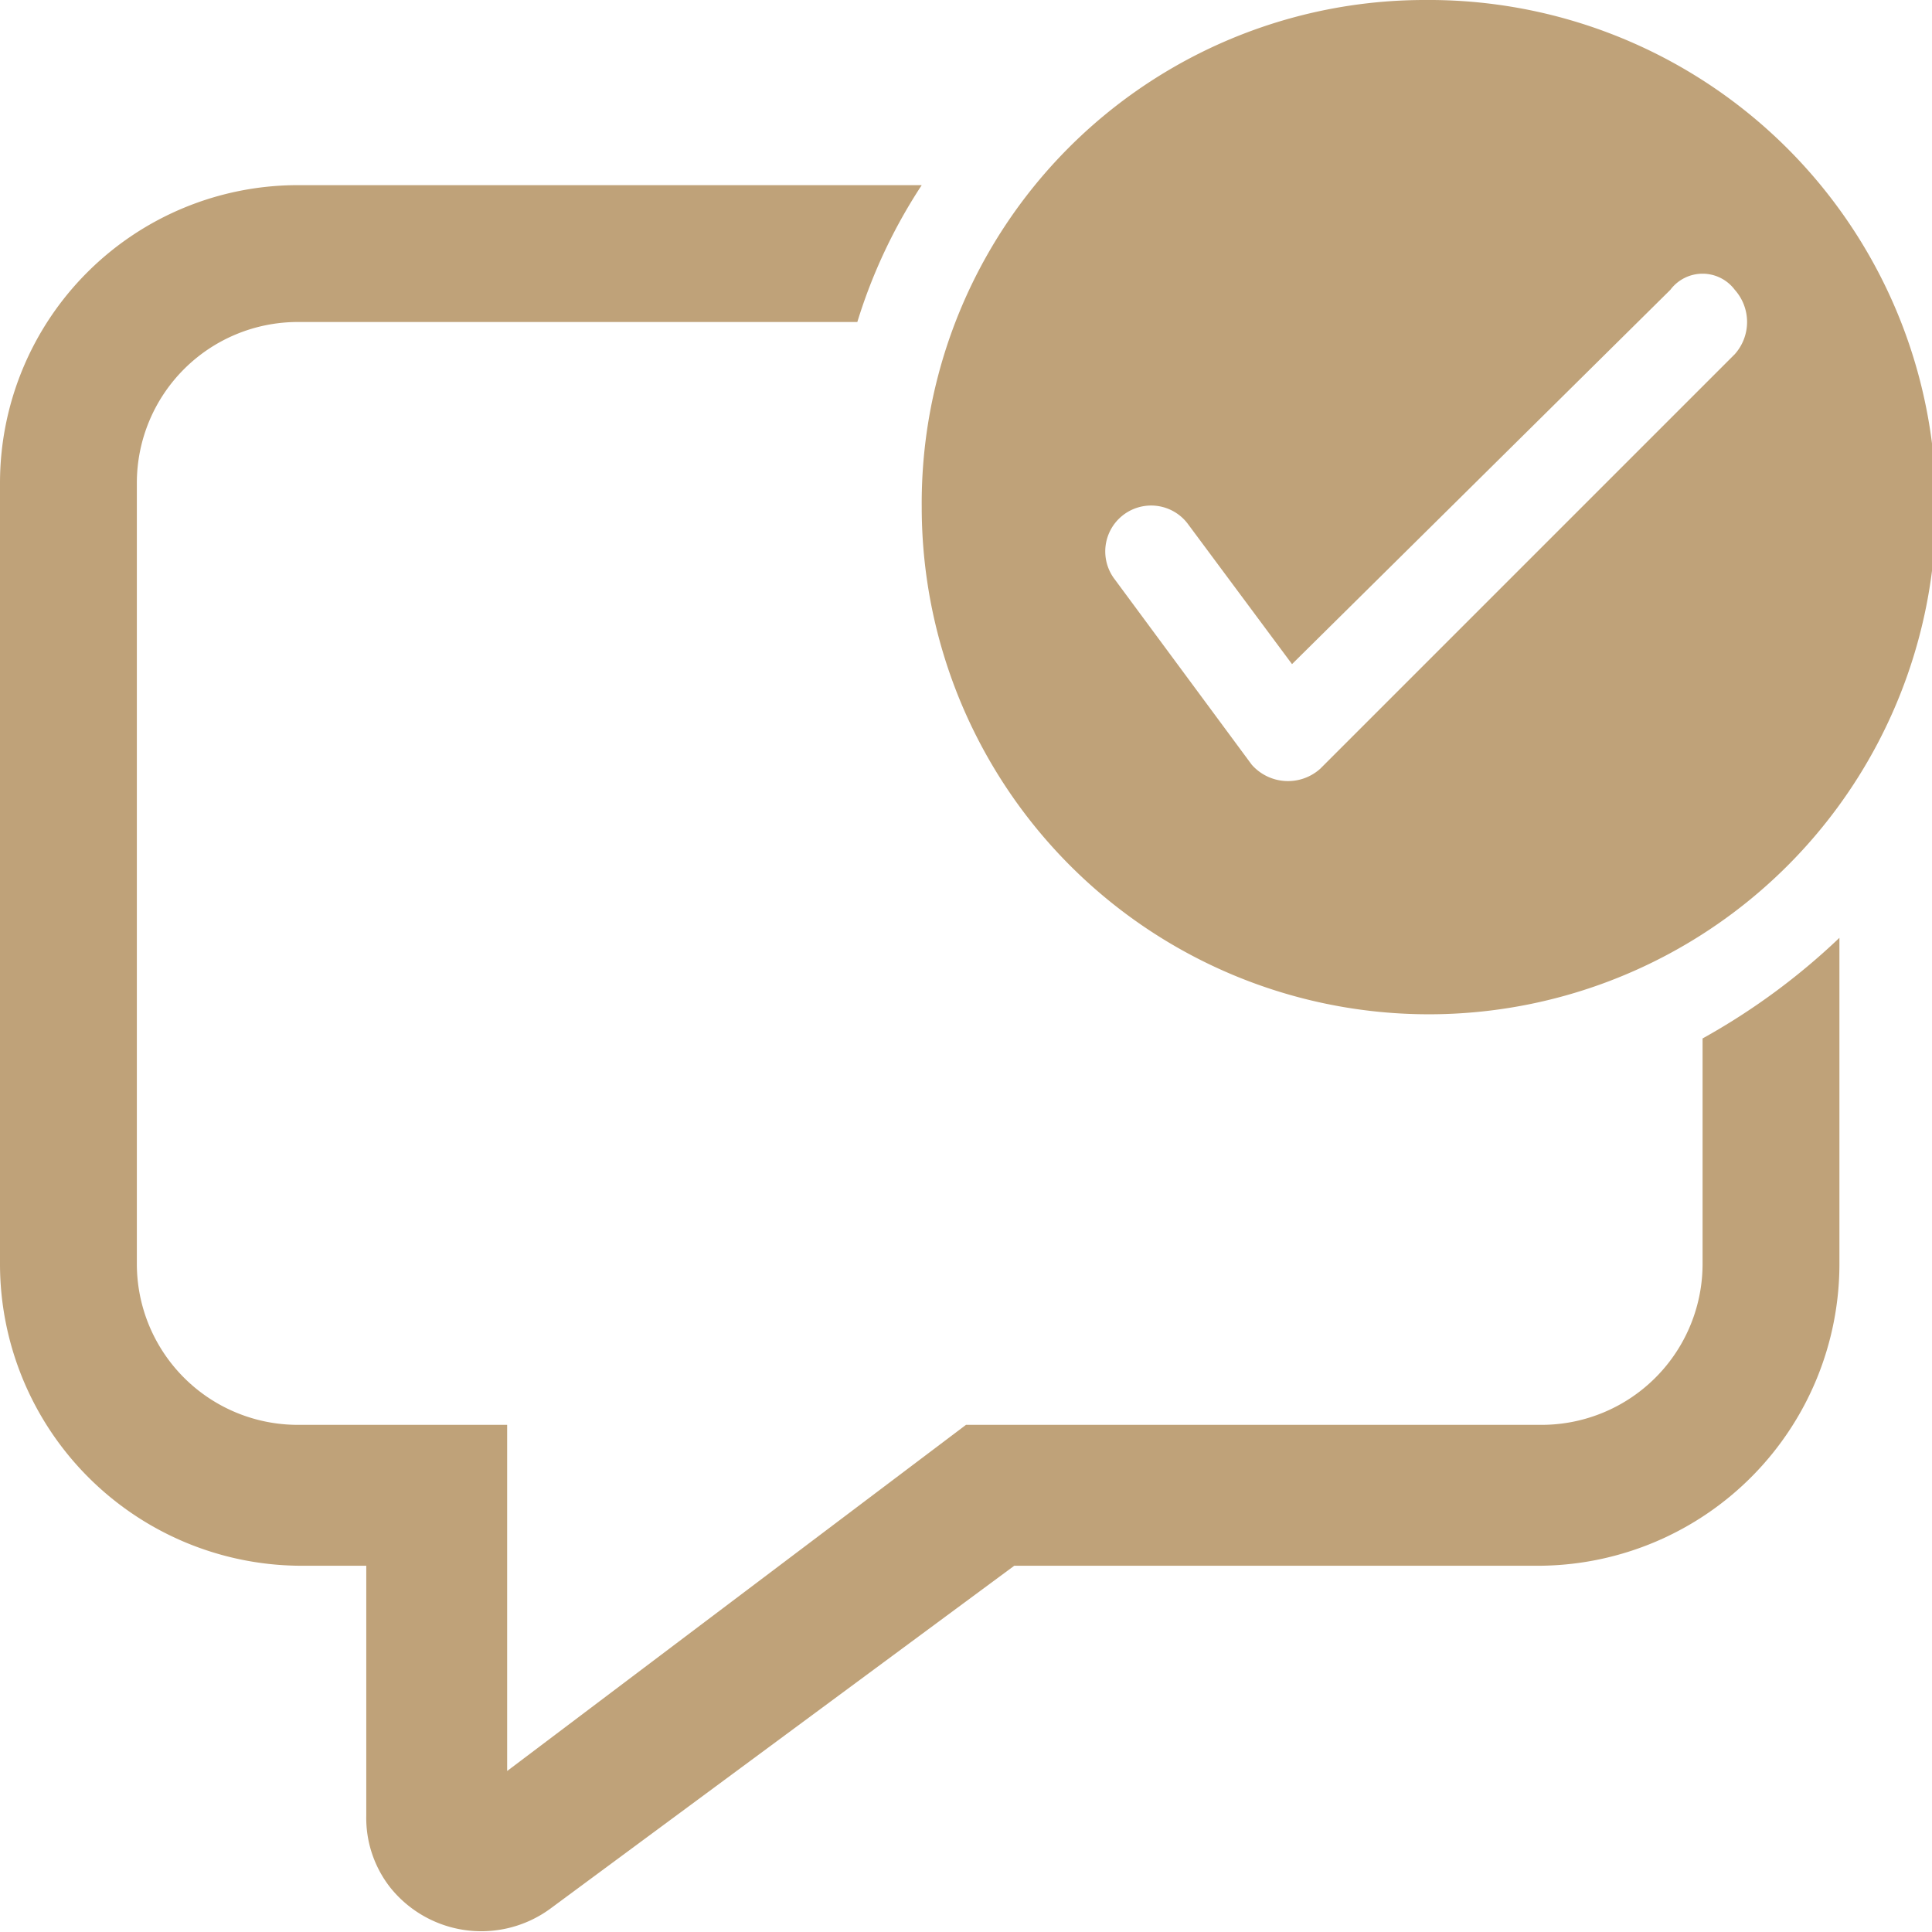 <svg xmlns="http://www.w3.org/2000/svg" width="48" height="48" viewBox="0 0 48 48"><defs><style>.a{fill:#bfa279;}</style></defs><title>diall2</title><path class="a" d="M29.4,5.1a13.3,13.3,0,0,0-1.6,3.4H13.9a4,4,0,0,0-4,4V31.9a4,4,0,0,0,4,4h5.2v8.6l11.4-8.6H44.8a4,4,0,0,0,4-4V26.3a16.6,16.6,0,0,0,3.4-2.5v8.1a7.5,7.5,0,0,1-7.4,7.5H31.7L20.2,47.9a2.9,2.9,0,0,1-4-.5,2.8,2.8,0,0,1-.6-1.8V39.4H13.9a7.5,7.5,0,0,1-7.4-7.5V12.5a7.4,7.4,0,0,1,7.4-7.4ZM41.9.5A12.6,12.6,0,1,1,29.4,13.1,12.5,12.5,0,0,1,41.9.5ZM48,7.7,38.6,17,36,13.5a1.1,1.1,0,1,0-1.8,1.4l3.4,4.6a1.2,1.2,0,0,0,1.7.1L49.6,9.3a1.2,1.2,0,0,0,0-1.6A1,1,0,0,0,48,7.7Z" transform="translate(-6.5 -0.5)"/></svg>